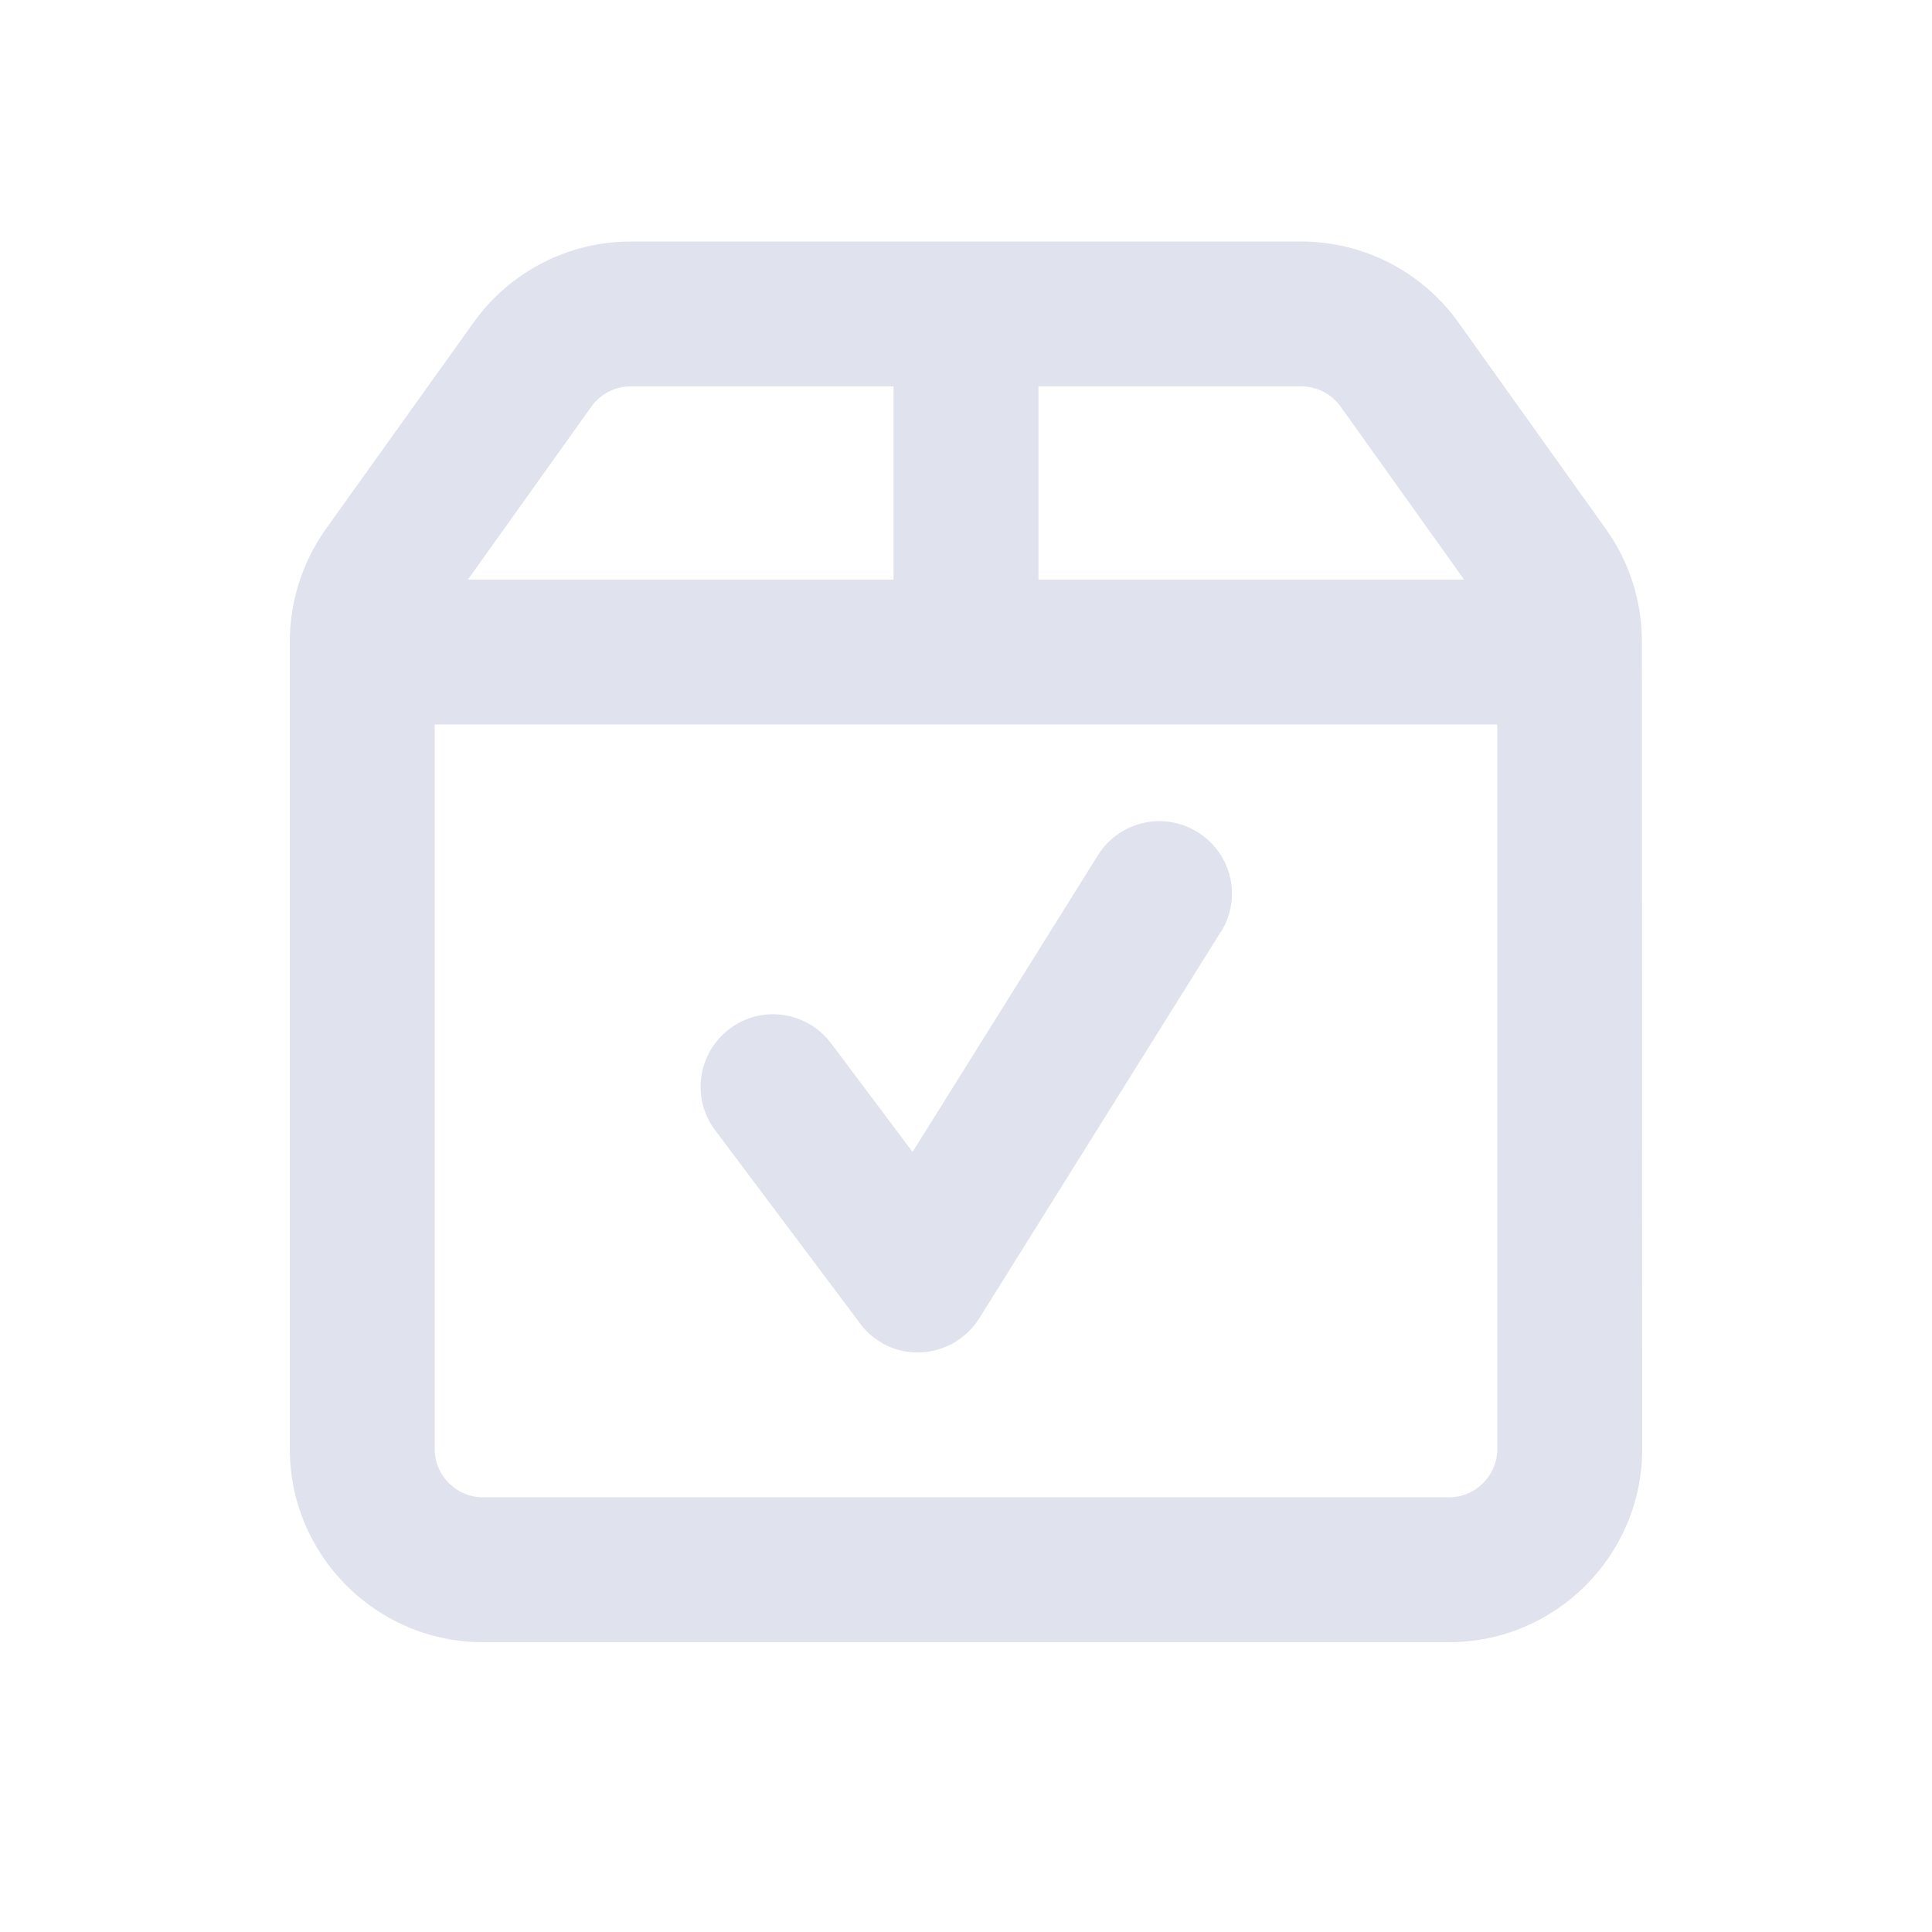 <svg viewBox="0 0 640 640" xmlns="http://www.w3.org/2000/svg"><path d="M144 240L144 480C144 488.8 151.2 496 160 496L480 496C488.8 496 496 488.8 496 480L496 240L144 240zM344 192L485 192L444.1 134.7C441.1 130.5 436.2 128 431.1 128L344 128L344 192zM296 128L208.9 128C203.7 128 198.9 130.5 195.9 134.7L155 192L296 192L296 128zM96 212.5C96 199.2 100.2 186.2 107.9 175.3L156.9 106.8C168.9 90 188.3 80 208.9 80L431 80C451.7 80 471.1 90 483.1 106.8L532 175.3C539.8 186.2 543.9 199.2 543.9 212.5L544 480C544 515.3 515.3 544 480 544L160 544C124.7 544 96 515.3 96 480L96 212.5zM404.4 308.7L324.4 436.7C320.2 443.4 313 447.6 305.1 448C297.2 448.4 289.6 444.8 284.9 438.4L236.9 374.4C228.9 363.8 231.1 348.8 241.7 340.8C252.3 332.8 267.3 335 275.3 345.6L302.3 381.6L363.7 283.3C370.7 272.1 385.5 268.6 396.8 275.7C408.1 282.8 411.5 297.5 404.4 308.8z" fill="#e0e3ee"></path></svg>